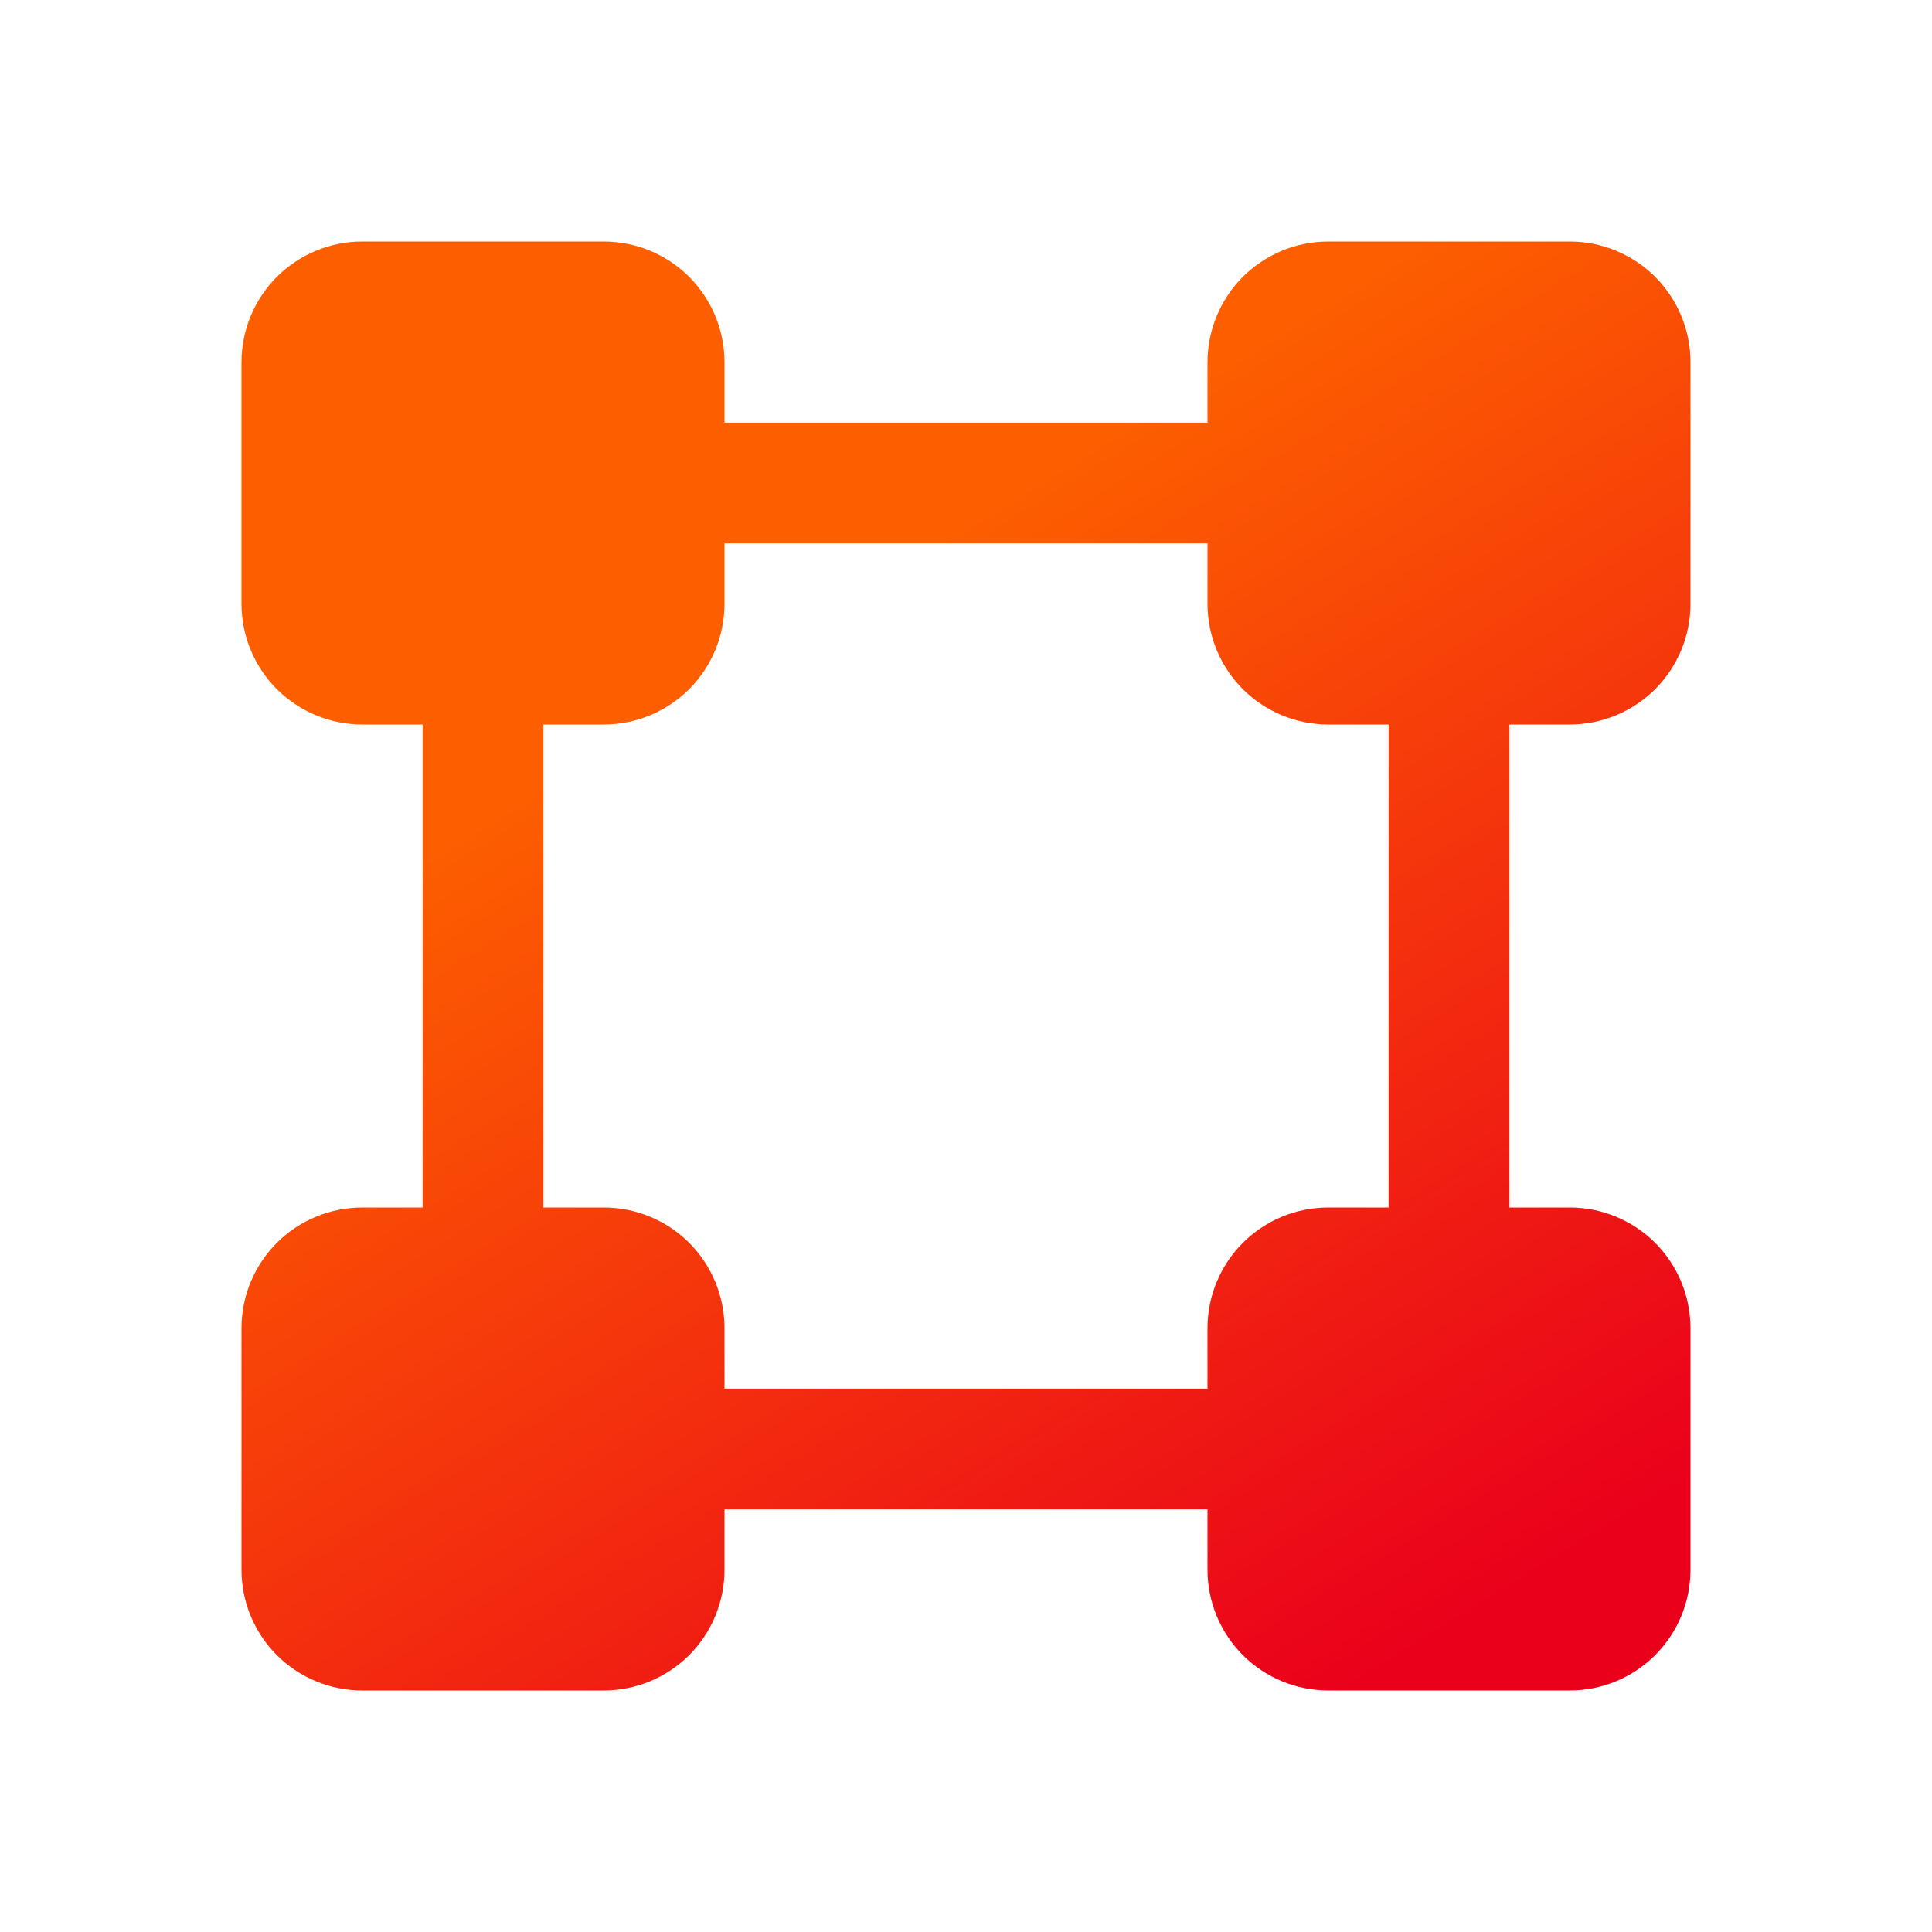 <svg width="24" height="24" viewBox="0 0 24 24" fill="none" xmlns="http://www.w3.org/2000/svg">
<path d="M19.5 9C19.898 9 20.279 8.842 20.561 8.561C20.842 8.279 21 7.898 21 7.5V4.5C21 4.102 20.842 3.721 20.561 3.439C20.279 3.158 19.898 3 19.5 3H16.5C16.102 3 15.721 3.158 15.439 3.439C15.158 3.721 15 4.102 15 4.5V5.25H9V4.5C9 4.102 8.842 3.721 8.561 3.439C8.279 3.158 7.898 3 7.5 3H4.5C4.102 3 3.721 3.158 3.439 3.439C3.158 3.721 3 4.102 3 4.5V7.5C3 7.898 3.158 8.279 3.439 8.561C3.721 8.842 4.102 9 4.5 9H5.25V15H4.5C4.102 15 3.721 15.158 3.439 15.439C3.158 15.721 3 16.102 3 16.5V19.5C3 19.898 3.158 20.279 3.439 20.561C3.721 20.842 4.102 21 4.5 21H7.5C7.898 21 8.279 20.842 8.561 20.561C8.842 20.279 9 19.898 9 19.5V18.75H15V19.5C15 19.898 15.158 20.279 15.439 20.561C15.721 20.842 16.102 21 16.5 21H19.5C19.898 21 20.279 20.842 20.561 20.561C20.842 20.279 21 19.898 21 19.5V16.5C21 16.102 20.842 15.721 20.561 15.439C20.279 15.158 19.898 15 19.5 15H18.75V9H19.5ZM17.25 15H16.5C16.102 15 15.721 15.158 15.439 15.439C15.158 15.721 15 16.102 15 16.5V17.25H9V16.5C9 16.102 8.842 15.721 8.561 15.439C8.279 15.158 7.898 15 7.5 15H6.75V9H7.5C7.898 9 8.279 8.842 8.561 8.561C8.842 8.279 9 7.898 9 7.5V6.75H15V7.5C15 7.898 15.158 8.279 15.439 8.561C15.721 8.842 16.102 9 16.5 9H17.25V15Z" fill="url(#paint0_linear_5073_4775)"/>
<defs>
<linearGradient id="paint0_linear_5073_4775" x1="9.979" y1="25.19" x2="2.099" y2="12.439" gradientUnits="userSpaceOnUse">
<stop stop-color="#EA001B"/>
<stop offset="1" stop-color="#FD5F00"/>
</linearGradient>
</defs>
</svg>
